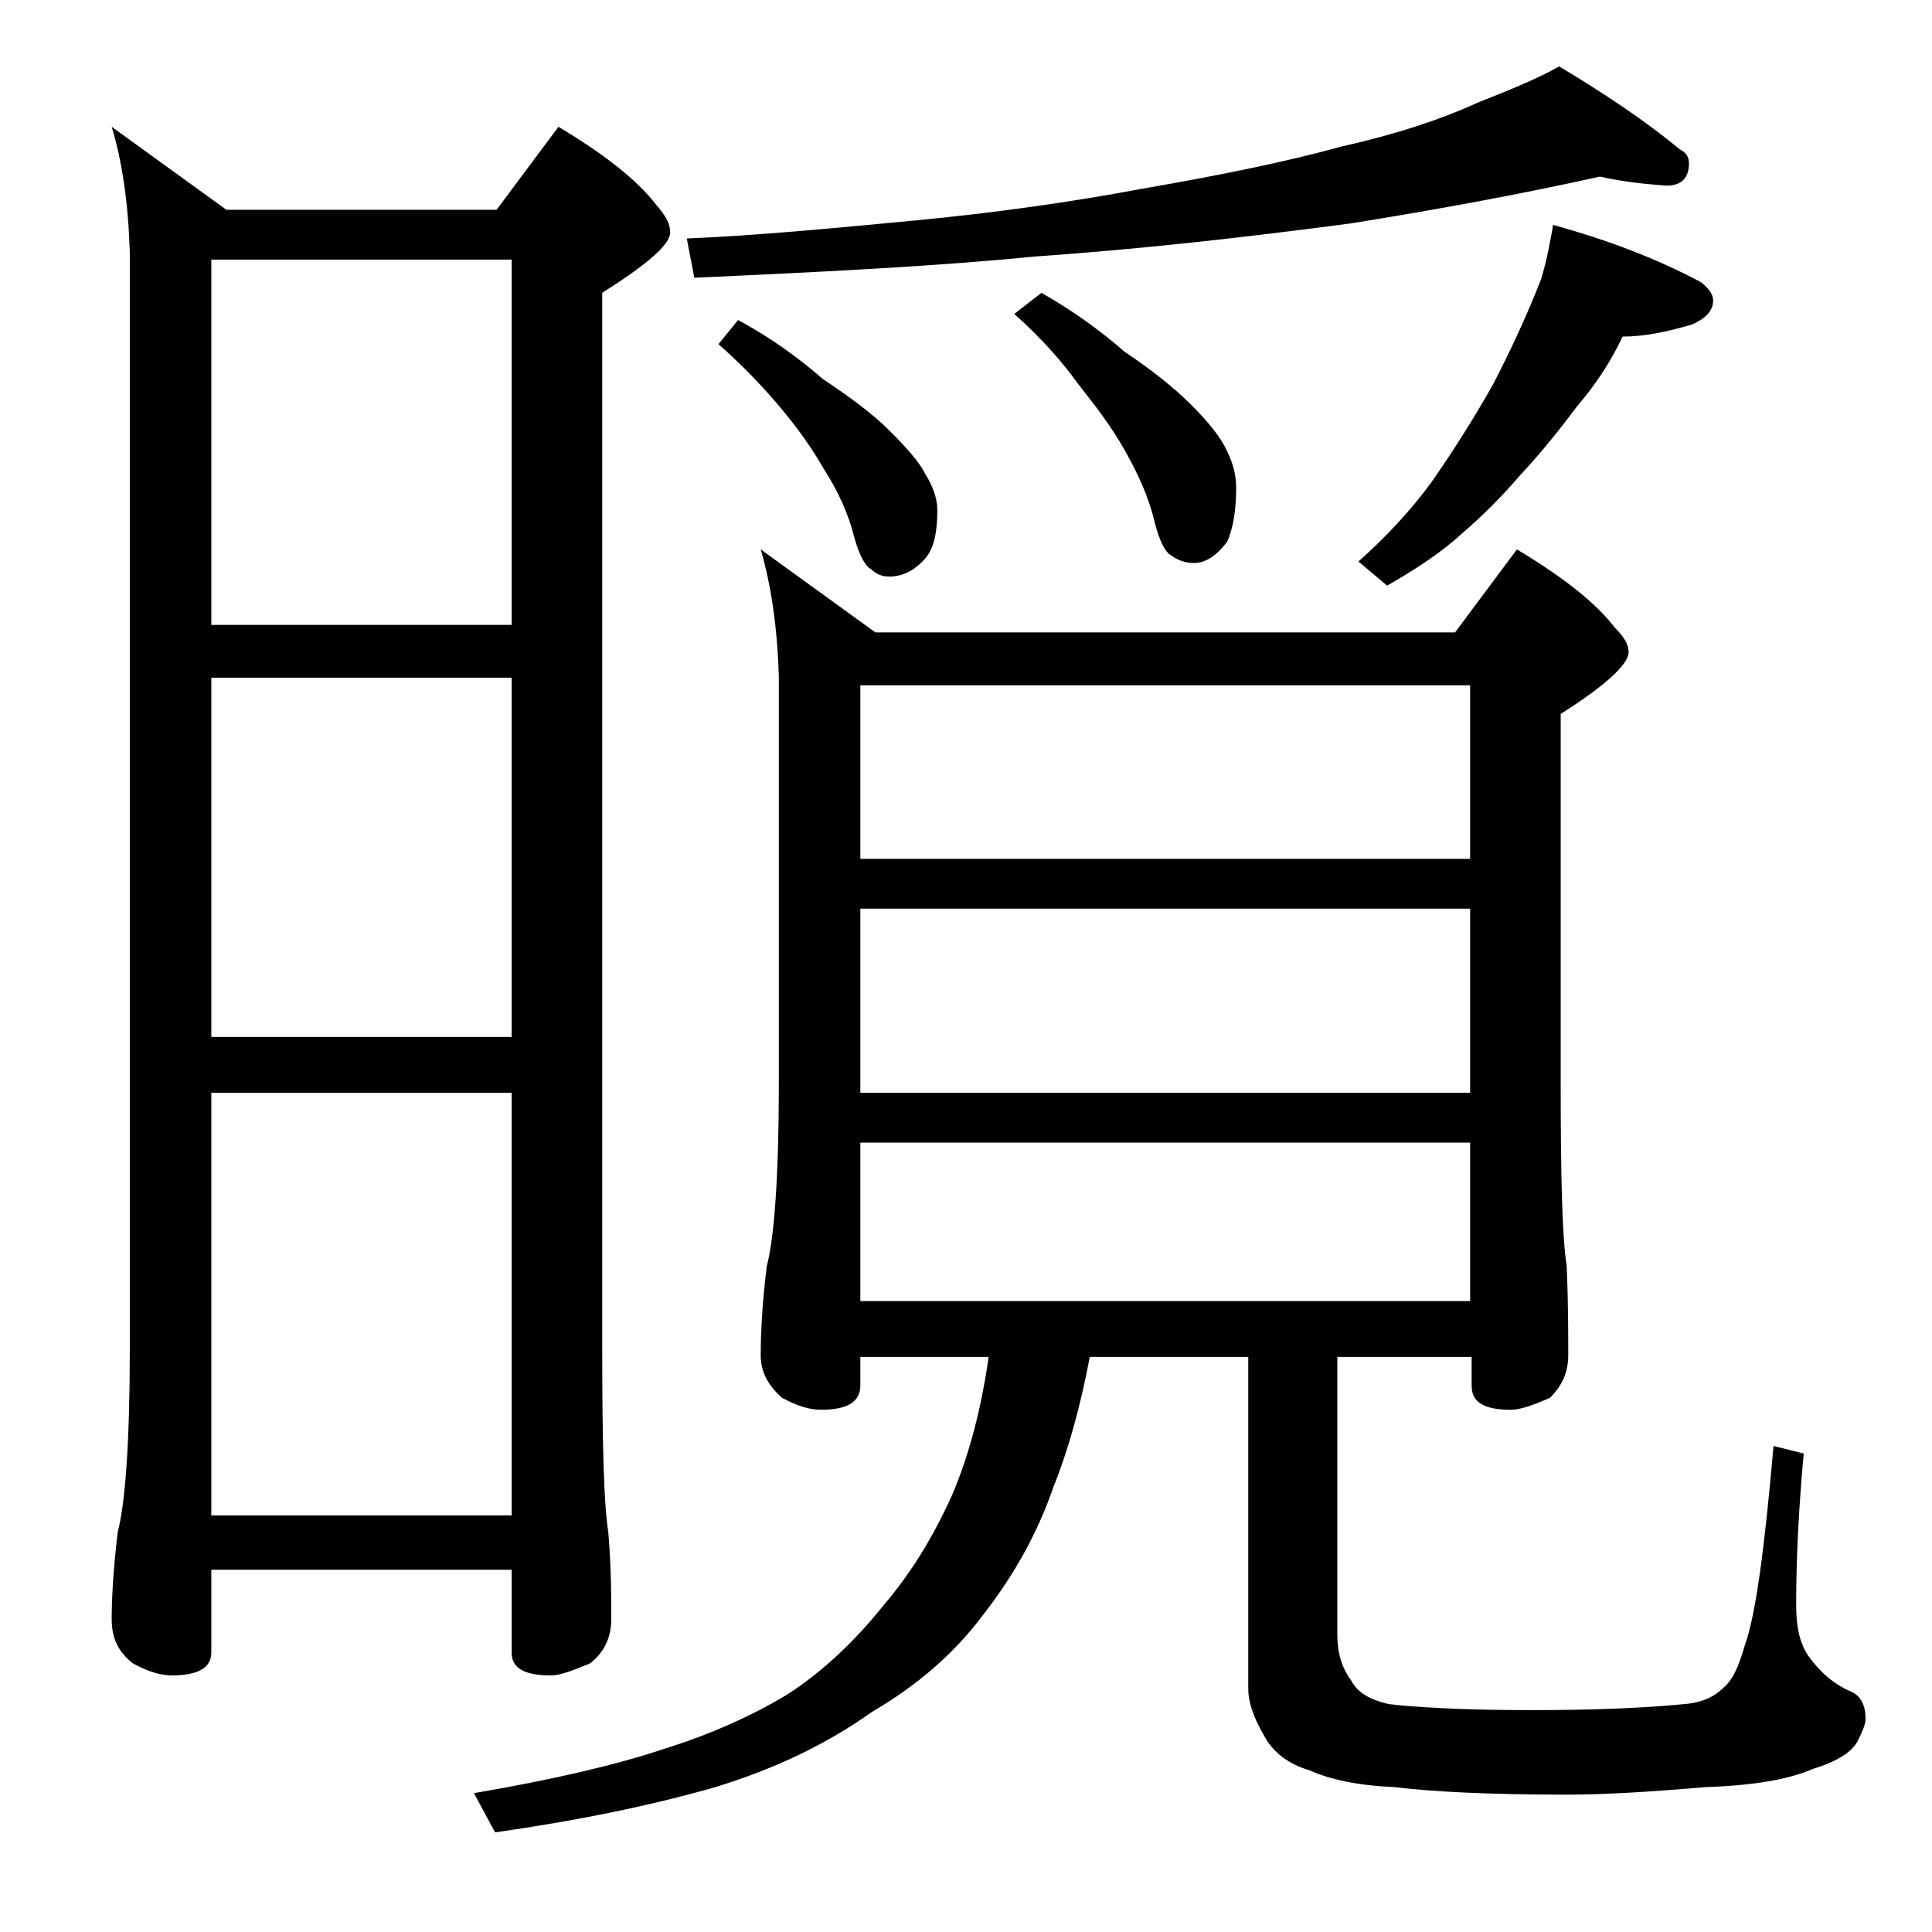 <?xml version="1.0" encoding="utf-8"?>
<!-- Generator: Adobe Illustrator 18.0.0, SVG Export Plug-In . SVG Version: 6.00 Build 0)  -->
<!DOCTYPE svg PUBLIC "-//W3C//DTD SVG 1.1//EN" "http://www.w3.org/Graphics/SVG/1.1/DTD/svg11.dtd">
<svg version="1.1" id="Layer_1" xmlns="http://www.w3.org/2000/svg" xmlns:xlink="http://www.w3.org/1999/xlink" x="0px" y="0px"
	 viewBox="0 0 128 128" enable-background="new 0 0 128 128" xml:space="preserve">
<path d="M7.4,8.4l7.6,5.5h17.9L37,8.4c3,1.8,5.2,3.5,6.5,5.2c0.6,0.7,0.9,1.2,0.9,1.8c0,0.8-1.5,2.1-4.5,4v70
	c0,6.2,0.1,10.2,0.4,12.1c0.2,2.4,0.2,4.3,0.2,5.8c0,1.2-0.5,2.2-1.4,2.9c-1.2,0.5-2,0.8-2.6,0.8c-1.8,0-2.6-0.5-2.6-1.5v-5.5H14
	v5.5c0,1-0.9,1.5-2.6,1.5c-0.7,0-1.5-0.2-2.6-0.8c-0.9-0.7-1.4-1.6-1.4-2.9c0-1.4,0.1-3.3,0.4-5.8c0.5-1.9,0.8-6,0.8-12.1V16.7
	C8.5,13.5,8.1,10.7,7.4,8.4z M14,41.4h19.9V17.2H14V41.4z M14,68.7h19.9V44.9H14V68.7z M14,100.4h19.9v-28H14V100.4z M50.4,36.4
	l7.6,5.5h38.4l4.1-5.5c3,1.8,5.2,3.5,6.5,5.2c0.6,0.6,0.9,1.1,0.9,1.6c0,0.8-1.5,2.2-4.5,4.1v24.5c0,6.2,0.1,10.2,0.4,12.1
	c0.1,2.4,0.1,4.4,0.1,5.9c0,1.1-0.4,2-1.2,2.8c-1.1,0.5-2,0.8-2.6,0.8c-1.8,0-2.6-0.5-2.6-1.6v-1.9h-8.9v18.4c0,1.2,0.3,2.2,0.9,3
	c0.4,0.8,1.2,1.3,2.5,1.6c1.7,0.2,4.8,0.4,9.4,0.4c3.7,0,7.1-0.1,10.2-0.4c1.2-0.1,2-0.5,2.6-1.1c0.6-0.5,1-1.4,1.4-2.8
	c0.7-1.9,1.3-6.3,1.9-13.2l2,0.5c-0.3,3.3-0.5,6.7-0.5,10c0,1.4,0.2,2.5,0.8,3.4c0.8,1.1,1.7,1.9,2.9,2.4c0.6,0.3,0.9,0.9,0.9,1.8
	c0,0.3-0.2,0.8-0.5,1.4c-0.4,0.8-1.4,1.4-3,1.9c-1.6,0.7-4,1.1-7.1,1.2c-3.5,0.3-6.6,0.5-9.2,0.5c-5.2,0-9-0.2-11.4-0.5
	c-2.4-0.1-4.3-0.5-5.6-1.1c-1.4-0.4-2.5-1.2-3.1-2.4c-0.7-1.2-1-2.2-1-3V89.9H72.2c-0.6,3.2-1.4,6.1-2.4,8.6c-1,2.9-2.5,5.7-4.6,8.4
	c-2,2.7-4.5,4.8-7.4,6.5c-3.1,2.2-6.5,3.8-10.4,5c-4.2,1.2-9,2.2-14.6,3l-1.4-2.6c5.3-0.9,9.5-1.9,12.5-2.9c2.9-0.9,5.7-2.1,8.2-3.6
	c2.2-1.4,4.4-3.4,6.4-5.9c1.8-2.1,3.3-4.5,4.6-7.4c1.1-2.6,1.9-5.6,2.4-9.1H57v1.9c0,1.1-0.9,1.6-2.6,1.6c-0.7,0-1.5-0.2-2.6-0.8
	c-0.9-0.8-1.4-1.7-1.4-2.8c0-1.5,0.1-3.5,0.4-5.9c0.5-1.9,0.8-6,0.8-12.1v-27C51.5,41.6,51.1,38.8,50.4,36.4z M106,11.7
	c-5.4,1.2-10.9,2.2-16.5,3.1c-6.8,0.9-13.8,1.7-21,2.2C62.5,17.6,55,18,46,18.4l-0.5-2.6c4.8-0.2,9.9-0.7,15.2-1.2
	c5.2-0.5,10.2-1.2,15-2.1c5.2-0.9,9.6-1.8,13.2-2.8c3.6-0.8,6.6-1.8,9-2.9c2-0.8,3.8-1.5,5.4-2.4c3,1.8,5.7,3.6,8,5.5
	c0.4,0.2,0.6,0.5,0.6,0.9c0,1-0.5,1.5-1.5,1.5C109.2,12.2,107.8,12.1,106,11.7z M48.9,21.2c2.2,1.2,4,2.5,5.6,3.9
	c1.8,1.2,3.3,2.3,4.4,3.4c1.2,1.2,2,2.1,2.4,2.9c0.5,0.8,0.8,1.6,0.8,2.4c0,1.4-0.2,2.5-0.8,3.2c-0.7,0.8-1.5,1.2-2.4,1.2
	c-0.5,0-0.9-0.2-1.2-0.5c-0.4-0.2-0.8-1-1.1-2.1c-0.4-1.6-1.1-3.1-2-4.5c-0.8-1.4-1.8-2.8-2.9-4.1c-1-1.2-2.4-2.7-4.1-4.2L48.9,21.2
	z M57,56.9h40.4V45.4H57V56.9z M57,72.4h40.4V60.2H57V72.4z M57,86.2h40.4V75.7H57V86.2z M69,19.4c2.1,1.2,3.9,2.5,5.5,3.9
	c1.8,1.2,3.3,2.4,4.4,3.5c1.2,1.2,2,2.2,2.4,3.1c0.4,0.8,0.6,1.6,0.6,2.4c0,1.5-0.2,2.7-0.6,3.6c-0.7,0.9-1.4,1.4-2.2,1.4
	c-0.6,0-1.1-0.2-1.5-0.5c-0.4-0.2-0.8-1-1.1-2.2c-0.4-1.7-1.1-3.2-2-4.8c-0.9-1.6-2-3-3.1-4.4c-1-1.4-2.4-3-4.2-4.6L69,19.4z
	 M102.9,14.9c3.6,1,6.8,2.2,9.8,3.8c0.5,0.4,0.8,0.8,0.8,1.2c0,0.7-0.5,1.2-1.4,1.6c-1.7,0.5-3.2,0.8-4.6,0.8
	c-0.8,1.7-1.8,3.2-3,4.6c-1.2,1.6-2.4,3.1-3.8,4.6c-1.2,1.4-2.5,2.7-3.9,3.9c-1.2,1.1-2.8,2.2-4.9,3.4L90,37.2
	c1.8-1.6,3.4-3.3,4.8-5.2c1.4-2,2.8-4.2,4.1-6.5c1.2-2.3,2.3-4.7,3.2-7C102.5,17.2,102.7,16,102.9,14.9z"/>
</svg>

